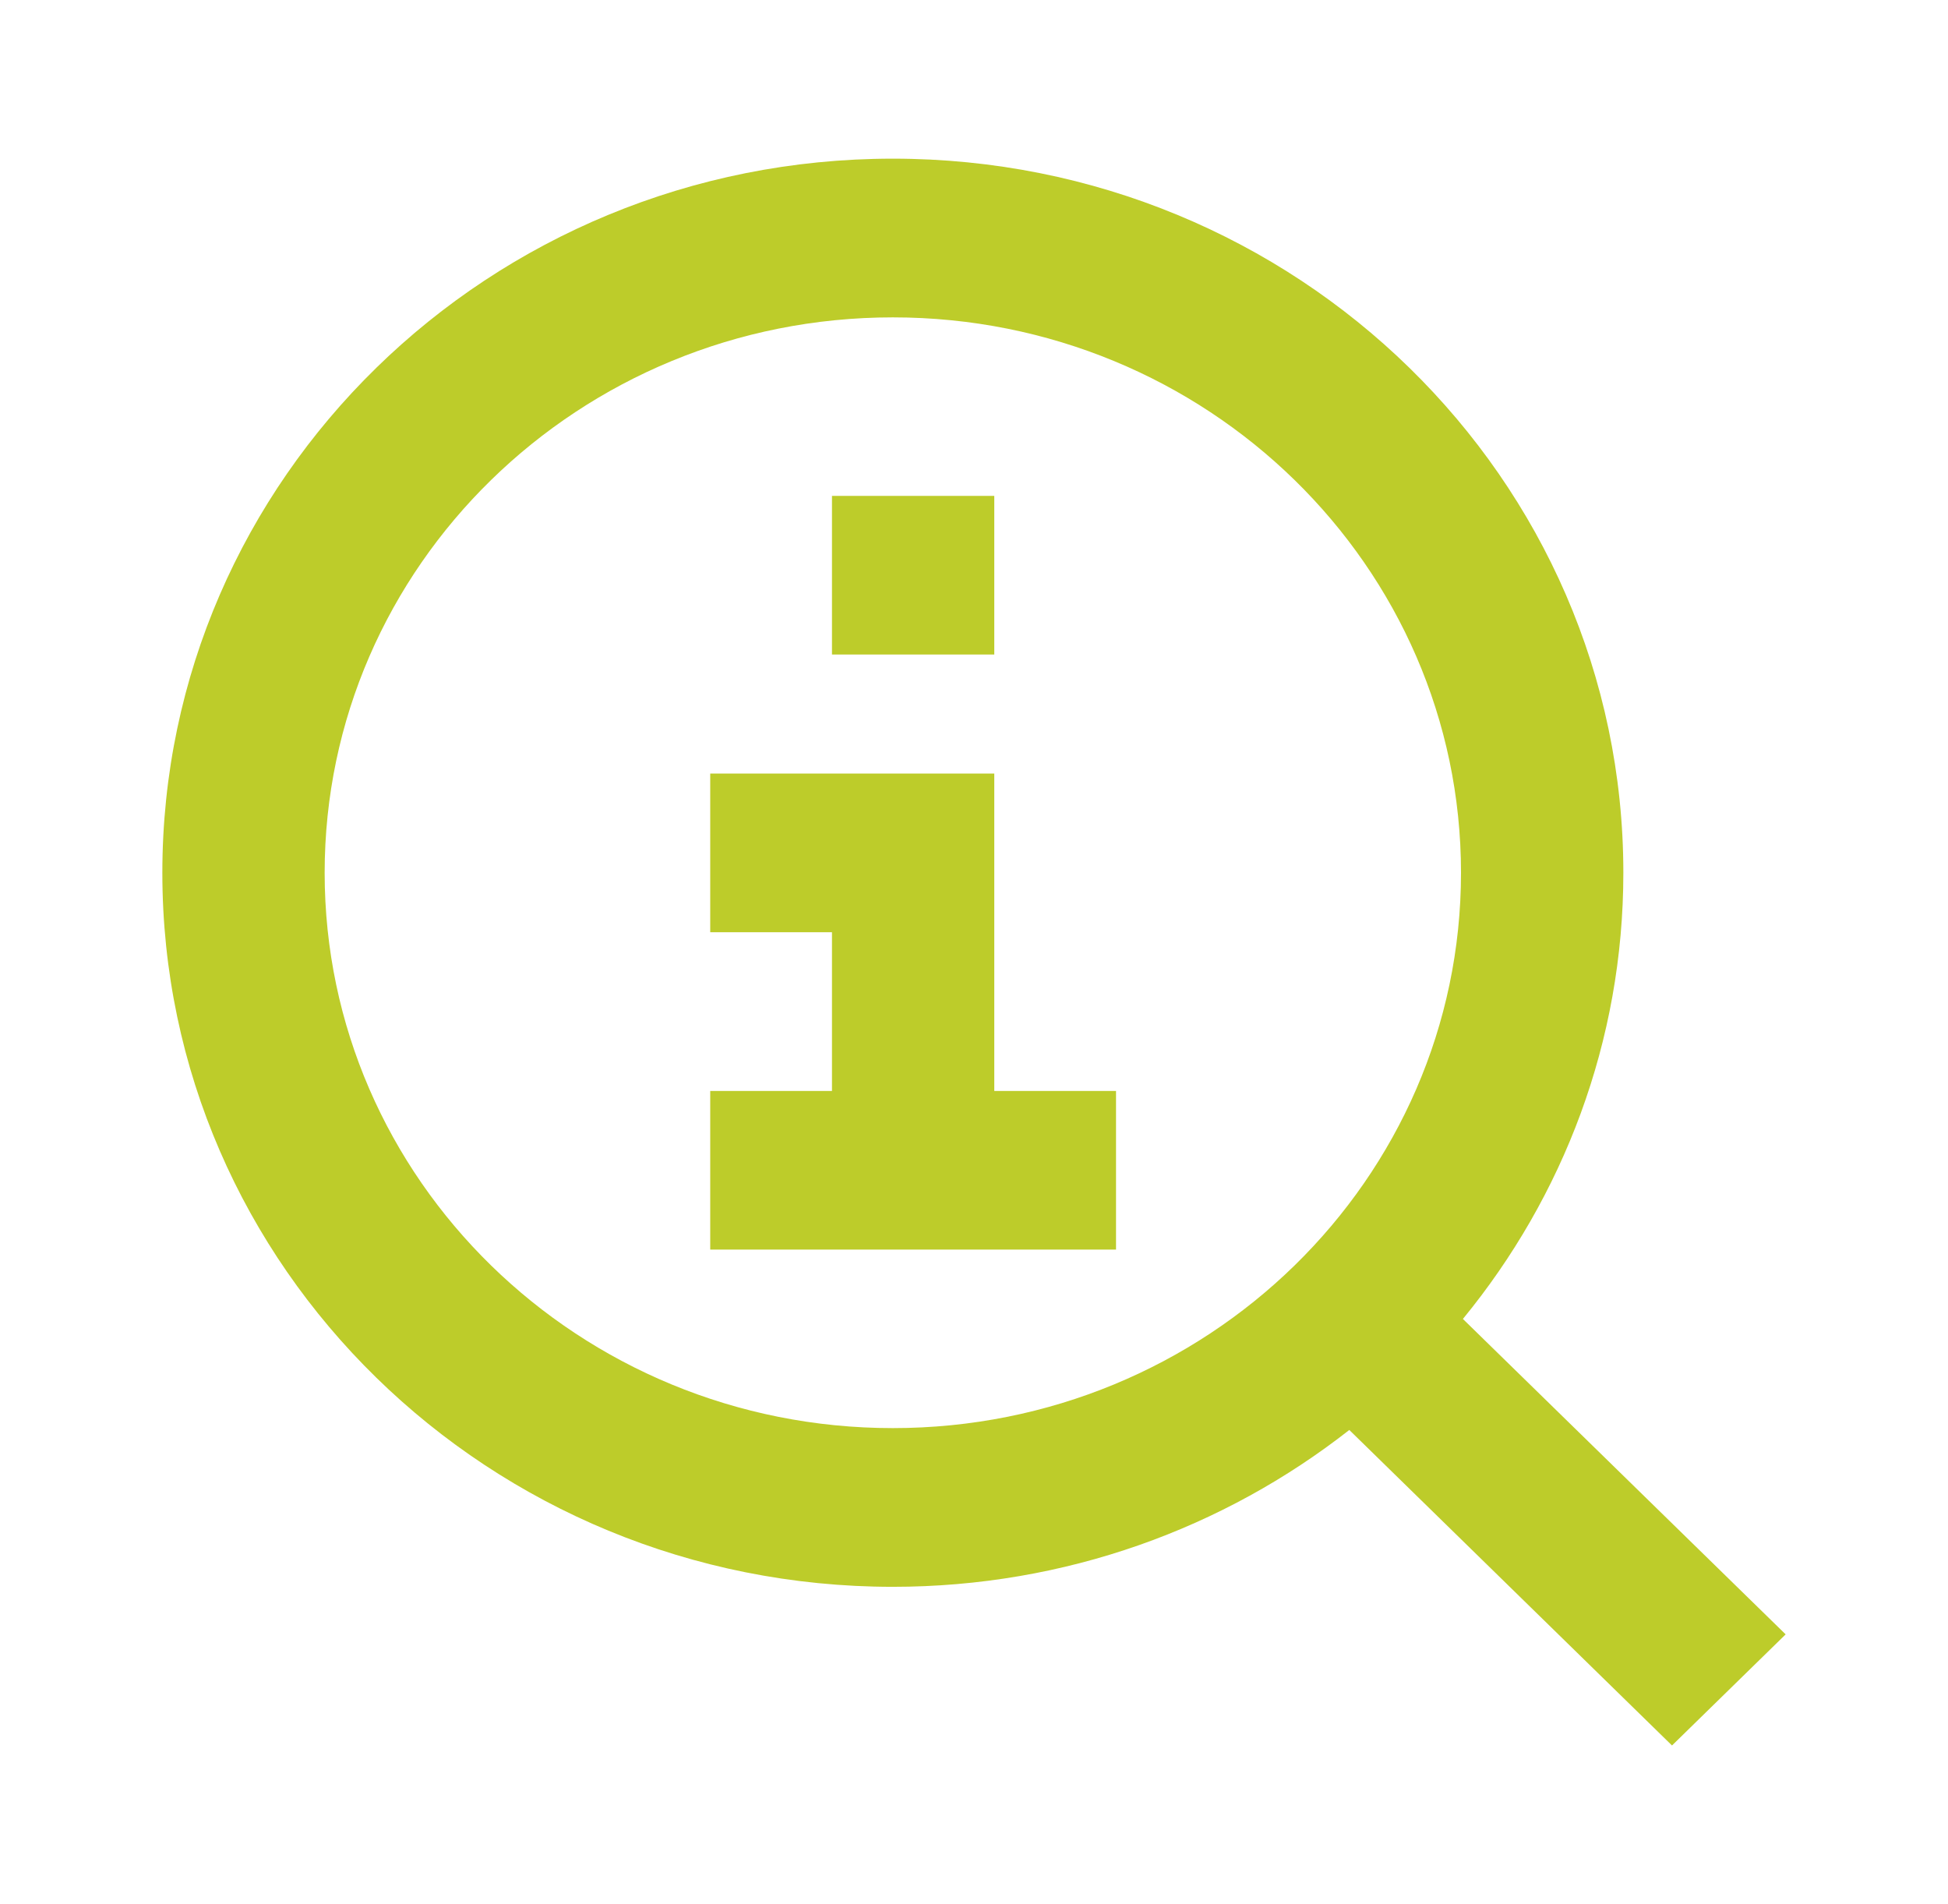 <svg width="44" height="43" viewBox="0 0 44 43" fill="none" xmlns="http://www.w3.org/2000/svg">
<path d="M20.167 3.583C29.279 3.583 36.667 10.803 36.667 19.709C36.667 23.522 35.308 27.024 33.043 29.785L40.333 36.908L37.766 39.417L30.477 32.292C27.652 34.506 24.069 35.834 20.167 35.834C11.054 35.834 3.667 28.614 3.667 19.709C3.667 10.803 11.054 3.583 20.167 3.583ZM20.167 7.167C13.079 7.167 7.333 12.782 7.333 19.709C7.333 26.635 13.079 32.25 20.167 32.25C27.254 32.25 33 26.635 33 19.709C33 12.782 27.254 7.167 20.167 7.167ZM22.458 24.636H25.208V28.219H16.042V24.636H18.792V21.052H16.042V17.469H22.458V24.636ZM22.458 14.781H18.792V11.198H22.458V14.781Z" fill="#BDCC2A"/>
</svg>
